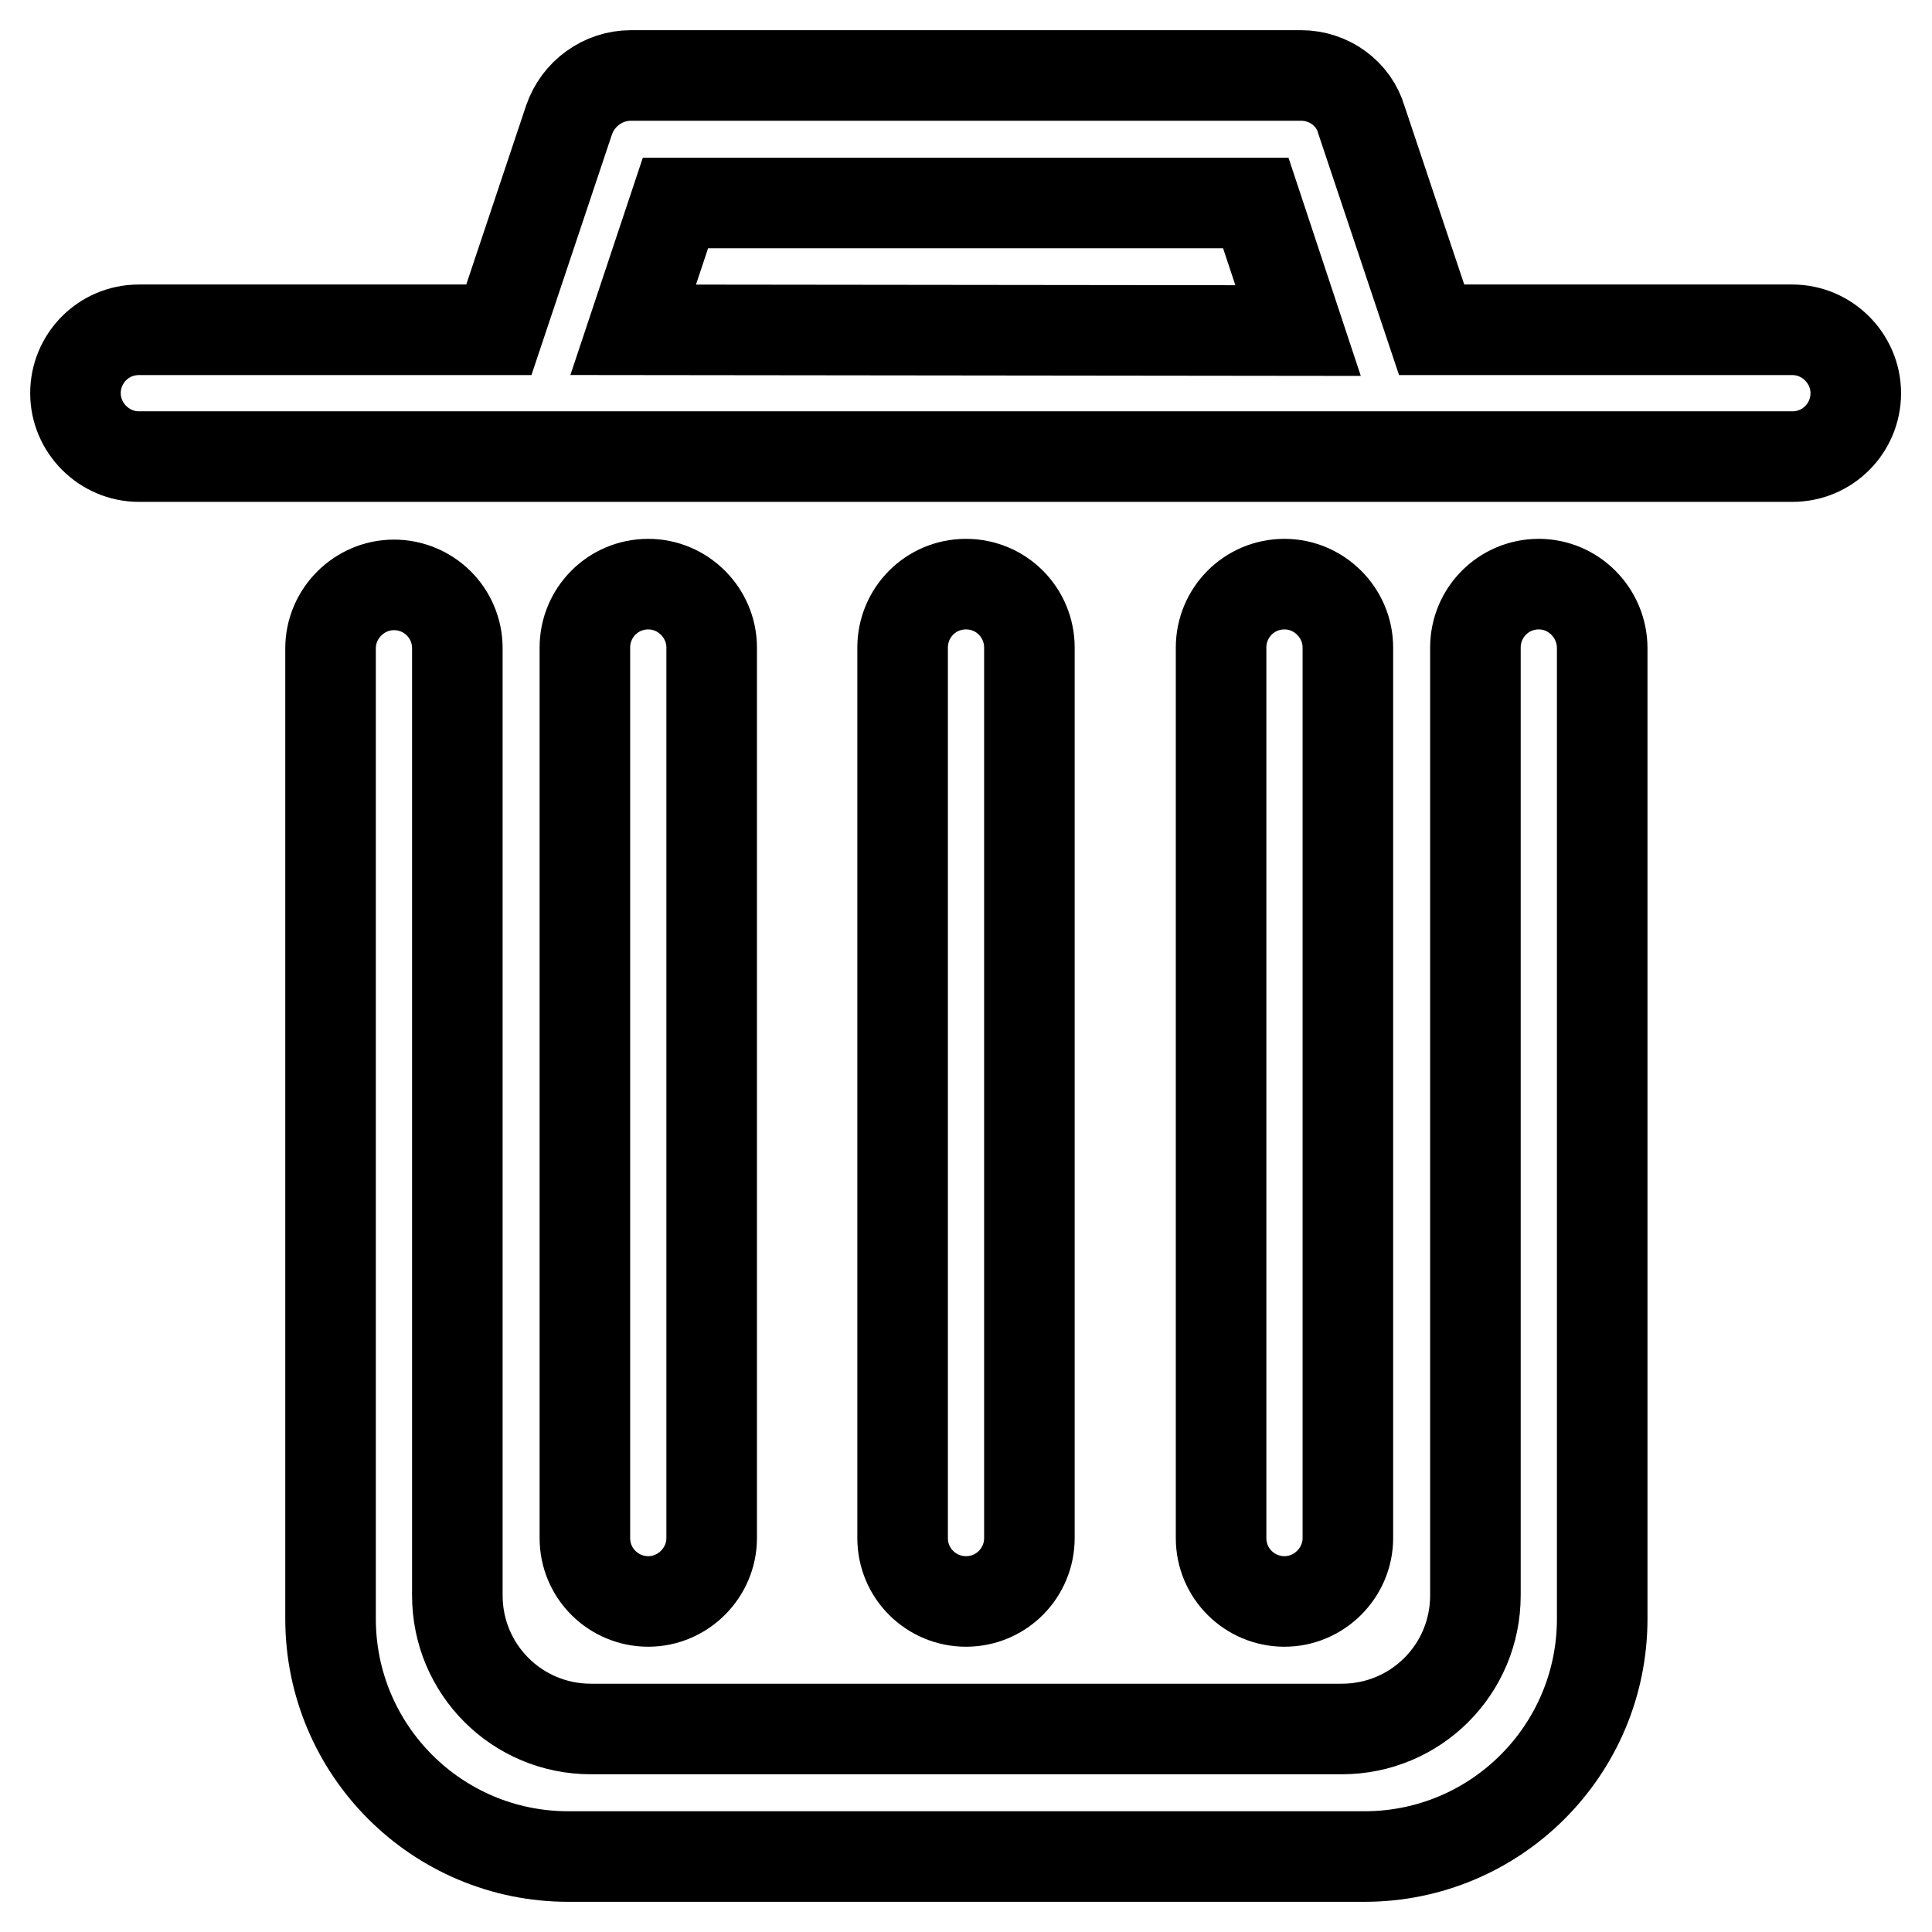 <?xml version="1.0" encoding="utf-8"?>
<!-- Svg Vector Icons : http://www.onlinewebfonts.com/icon -->
<!DOCTYPE svg PUBLIC "-//W3C//DTD SVG 1.1//EN" "http://www.w3.org/Graphics/SVG/1.1/DTD/svg11.dtd">
<svg version="1.1" xmlns="http://www.w3.org/2000/svg" xmlns:xlink="http://www.w3.org/1999/xlink" x="0px" y="0px" viewBox="0 0 256 256" enable-background="new 0 0 256 256" xml:space="preserve">
<g> <path stroke-width="12" fill-opacity="0" stroke="#000000"  d="M172.4,10H83.6c-3.7,0-7,2.4-8.2,5.9l-9.3,27.8H18.4c-4.7,0-8.4,3.8-8.4,8.4s3.8,8.4,8.4,8.4h219.1 c4.7,0,8.4-3.8,8.4-8.4s-3.8-8.4-8.4-8.4h-47.8l-9.3-27.8C179.4,12.4,176.1,10,172.4,10L172.4,10z M83.9,43.7l5.6-16.8h76.9 l5.6,16.9L83.9,43.7z M203.9,77.4c-4.7,0-8.4,3.8-8.4,8.4v125.6c0,9.8-7.9,17.7-17.7,17.7c0,0,0,0,0,0H78.3 c-9.8,0-17.7-7.9-17.7-17.7V85.9c0-4.7-3.8-8.4-8.4-8.4s-8.4,3.8-8.4,8.4v128.6c0,17.4,14.1,31.5,31.5,31.5h105.5 c17.4,0,31.5-14.1,31.5-31.5V85.9C212.3,81.2,208.5,77.4,203.9,77.4L203.9,77.4z"/> <path stroke-width="12" fill-opacity="0" stroke="#000000"  d="M85.9,77.4c-4.7,0-8.4,3.8-8.4,8.4v118c0,4.7,3.8,8.4,8.4,8.4s8.4-3.8,8.4-8.4v-118 C94.3,81.2,90.5,77.4,85.9,77.4L85.9,77.4z M128,77.4c-4.7,0-8.4,3.8-8.4,8.4v118c0,4.7,3.8,8.4,8.4,8.4c4.7,0,8.4-3.8,8.4-8.4 v-118C136.4,81.2,132.7,77.4,128,77.4L128,77.4z M170.2,77.4c-4.7,0-8.4,3.8-8.4,8.4v118c0,4.7,3.8,8.4,8.4,8.4s8.4-3.8,8.4-8.4 v-118C178.6,81.2,174.8,77.4,170.2,77.4L170.2,77.4z"/></g>
</svg>
